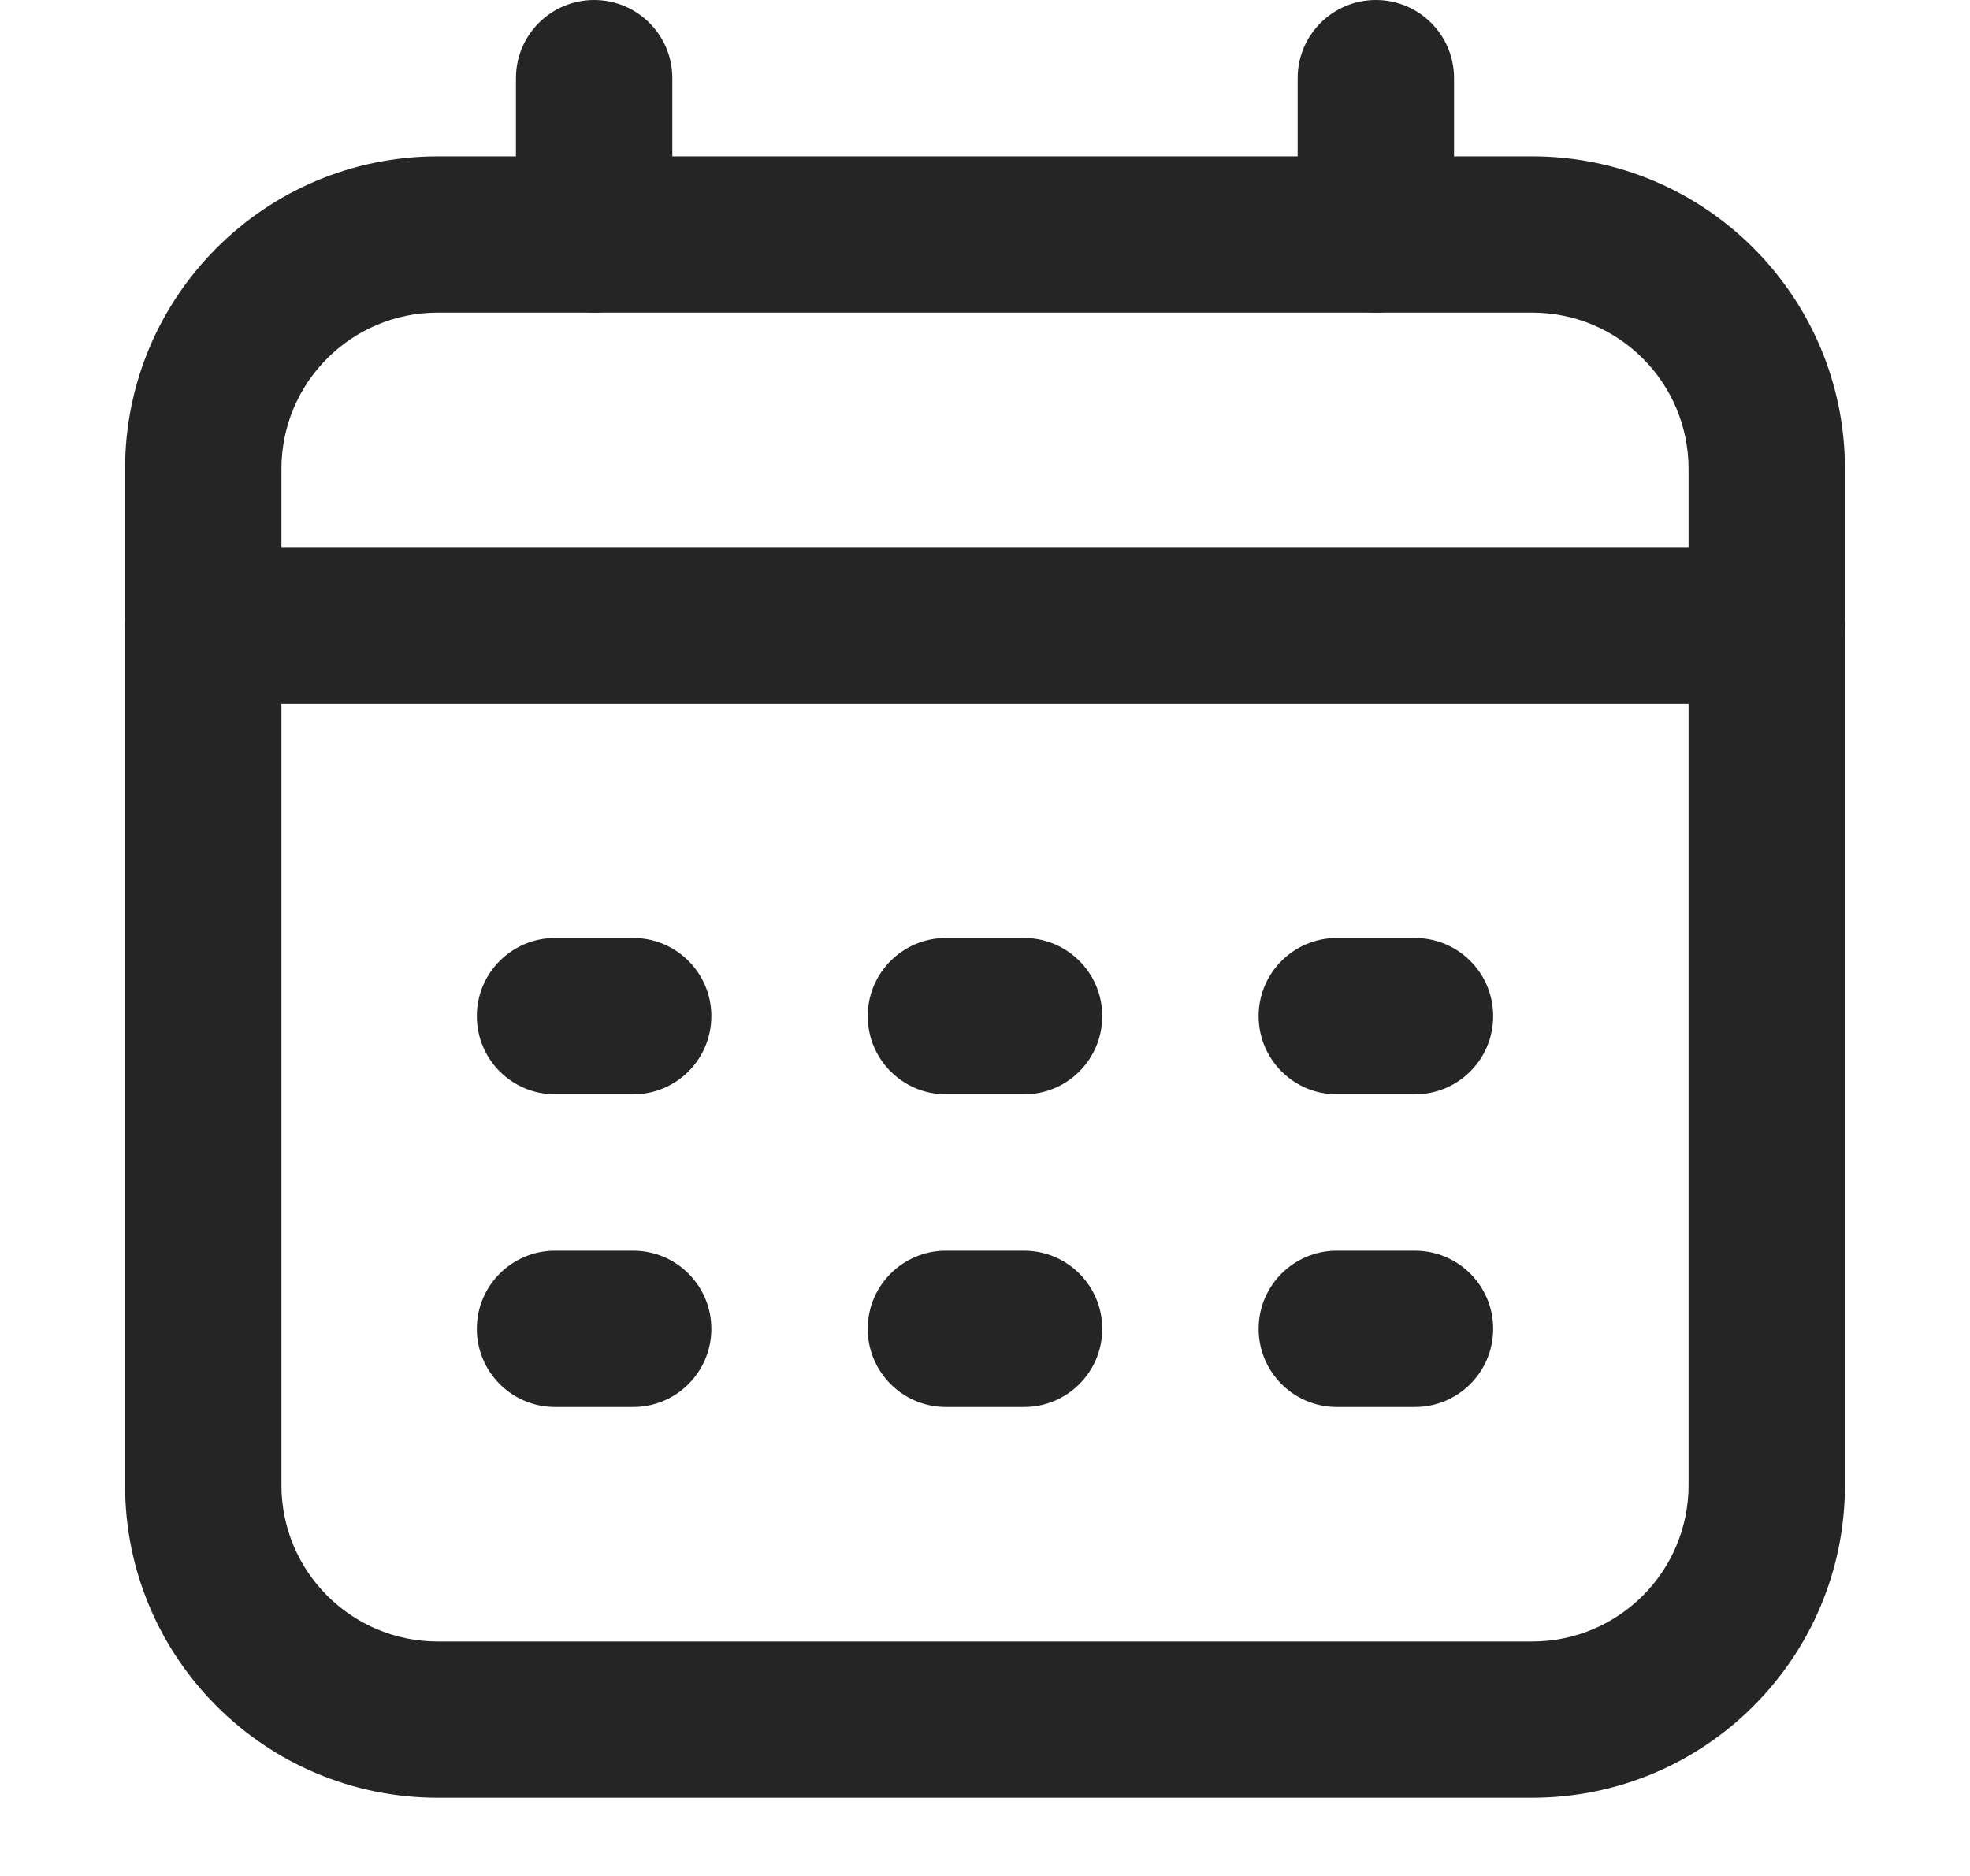 <svg width="21" height="20" viewBox="0 0 21 20" fill="none" xmlns="http://www.w3.org/2000/svg">
<g id="Calandar">
<path id="Rectangle 100 (Stroke)" fill-rule="evenodd" clip-rule="evenodd" d="M1.333 5C1.333 3.159 2.826 1.667 4.667 1.667L16.333 1.667C18.174 1.667 19.667 3.159 19.667 5L19.667 15.833C19.667 17.674 18.174 19.166 16.333 19.166L4.667 19.166C2.826 19.166 1.333 17.674 1.333 15.833L1.333 5ZM4.667 3.333C3.746 3.333 3 4.079 3 5L3 15.833C3 16.754 3.746 17.5 4.667 17.5H16.333C17.254 17.5 18 16.754 18 15.833L18 5C18 4.079 17.254 3.333 16.333 3.333L4.667 3.333Z" fill="#252525"/>
<path id="Vector 21 (Stroke)" fill-rule="evenodd" clip-rule="evenodd" d="M6.333 0C6.794 0 7.167 0.373 7.167 0.833V2.5C7.167 2.96 6.794 3.333 6.333 3.333C5.873 3.333 5.5 2.96 5.5 2.5V0.833C5.5 0.373 5.873 0 6.333 0Z" fill="#252525"/>
<path id="Vector 22 (Stroke)" fill-rule="evenodd" clip-rule="evenodd" d="M14.667 0C15.127 0 15.5 0.373 15.5 0.833V2.5C15.5 2.96 15.127 3.333 14.667 3.333C14.206 3.333 13.833 2.96 13.833 2.5V0.833C13.833 0.373 14.206 0 14.667 0Z" fill="#252525"/>
<path id="Vector 23 (Stroke)" fill-rule="evenodd" clip-rule="evenodd" d="M1.333 6.667C1.333 6.207 1.706 5.833 2.167 5.833L18.833 5.833C19.294 5.833 19.667 6.207 19.667 6.667C19.667 7.127 19.294 7.5 18.833 7.5L2.167 7.5C1.706 7.5 1.333 7.127 1.333 6.667Z" fill="#252525"/>
<path id="Vector 24 (Stroke)" fill-rule="evenodd" clip-rule="evenodd" d="M5.083 10.833C5.083 10.373 5.456 10 5.917 10H6.75C7.21 10 7.583 10.373 7.583 10.833C7.583 11.294 7.21 11.667 6.75 11.667H5.917C5.456 11.667 5.083 11.294 5.083 10.833Z" fill="#252525"/>
<path id="Vector 25 (Stroke)" fill-rule="evenodd" clip-rule="evenodd" d="M9.25 10.833C9.25 10.373 9.623 10 10.083 10H10.917C11.377 10 11.75 10.373 11.75 10.833C11.75 11.294 11.377 11.667 10.917 11.667H10.083C9.623 11.667 9.25 11.294 9.25 10.833Z" fill="#252525"/>
<path id="Vector 26 (Stroke)" fill-rule="evenodd" clip-rule="evenodd" d="M13.417 10.833C13.417 10.373 13.79 10 14.25 10H15.083C15.544 10 15.917 10.373 15.917 10.833C15.917 11.294 15.544 11.667 15.083 11.667H14.25C13.79 11.667 13.417 11.294 13.417 10.833Z" fill="#252525"/>
<path id="Vector 27 (Stroke)" fill-rule="evenodd" clip-rule="evenodd" d="M5.083 14.167C5.083 13.707 5.456 13.334 5.917 13.334H6.75C7.21 13.334 7.583 13.707 7.583 14.167C7.583 14.627 7.21 15 6.75 15H5.917C5.456 15 5.083 14.627 5.083 14.167Z" fill="#252525"/>
<path id="Vector 28 (Stroke)" fill-rule="evenodd" clip-rule="evenodd" d="M9.25 14.167C9.25 13.707 9.623 13.334 10.083 13.334H10.917C11.377 13.334 11.75 13.707 11.75 14.167C11.75 14.627 11.377 15 10.917 15H10.083C9.623 15 9.25 14.627 9.25 14.167Z" fill="#252525"/>
<path id="Vector 29 (Stroke)" fill-rule="evenodd" clip-rule="evenodd" d="M13.417 14.167C13.417 13.707 13.79 13.334 14.25 13.334H15.083C15.544 13.334 15.917 13.707 15.917 14.167C15.917 14.627 15.544 15 15.083 15H14.25C13.79 15 13.417 14.627 13.417 14.167Z" fill="#252525"/>
</g>
</svg>
